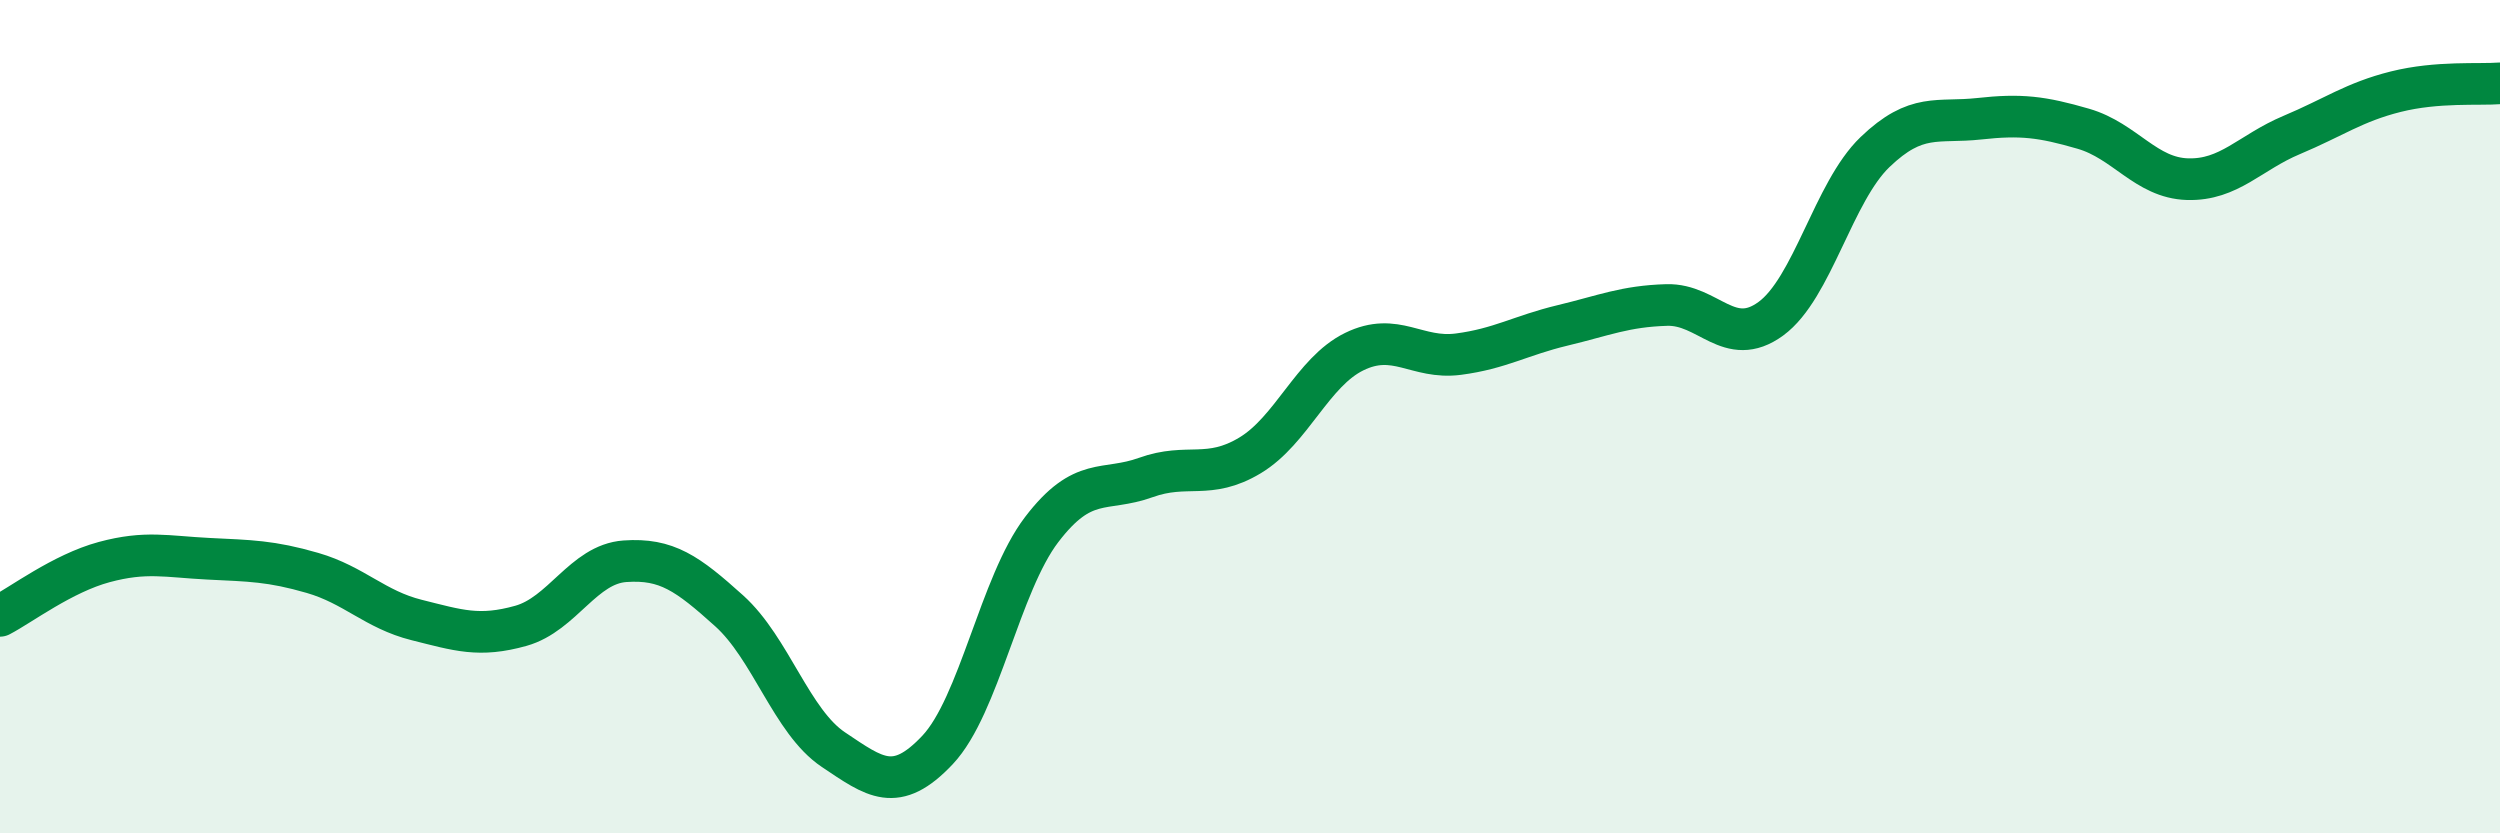 
    <svg width="60" height="20" viewBox="0 0 60 20" xmlns="http://www.w3.org/2000/svg">
      <path
        d="M 0,14.78 C 0.5,14.52 1.5,13.76 2.5,13.49 C 3.5,13.22 4,13.36 5,13.41 C 6,13.46 6.5,13.46 7.5,13.75 C 8.5,14.04 9,14.63 10,14.88 C 11,15.13 11.5,15.3 12.5,15.02 C 13.5,14.74 14,13.54 15,13.47 C 16,13.4 16.5,13.76 17.5,14.66 C 18.5,15.56 19,17.32 20,17.99 C 21,18.66 21.5,19.06 22.5,18 C 23.5,16.94 24,14.02 25,12.71 C 26,11.4 26.5,11.82 27.5,11.46 C 28.5,11.1 29,11.53 30,10.93 C 31,10.33 31.5,8.93 32.5,8.44 C 33.5,7.95 34,8.63 35,8.5 C 36,8.37 36.5,8.05 37.5,7.81 C 38.5,7.57 39,7.35 40,7.32 C 41,7.29 41.5,8.38 42.5,7.65 C 43.5,6.92 44,4.61 45,3.65 C 46,2.69 46.5,2.96 47.5,2.85 C 48.5,2.74 49,2.8 50,3.09 C 51,3.38 51.5,4.27 52.5,4.3 C 53.5,4.33 54,3.66 55,3.24 C 56,2.82 56.5,2.45 57.5,2.2 C 58.5,1.95 59.5,2.04 60,2L60 20L0 20Z"
        fill="#008740"
        opacity="0.1"
        stroke-linecap="round"
        stroke-linejoin="round"
      />
      <path
        d="M 0,14.78 C 0.5,14.52 1.5,13.76 2.5,13.49 C 3.5,13.22 4,13.36 5,13.41 C 6,13.46 6.5,13.46 7.5,13.75 C 8.5,14.04 9,14.63 10,14.88 C 11,15.13 11.5,15.3 12.5,15.02 C 13.5,14.74 14,13.54 15,13.47 C 16,13.4 16.5,13.76 17.5,14.66 C 18.5,15.56 19,17.32 20,17.99 C 21,18.66 21.5,19.06 22.5,18 C 23.5,16.94 24,14.02 25,12.71 C 26,11.4 26.5,11.82 27.5,11.46 C 28.5,11.1 29,11.53 30,10.93 C 31,10.33 31.5,8.93 32.5,8.44 C 33.5,7.95 34,8.63 35,8.5 C 36,8.37 36.5,8.05 37.5,7.81 C 38.5,7.57 39,7.35 40,7.32 C 41,7.29 41.5,8.38 42.5,7.65 C 43.5,6.92 44,4.61 45,3.65 C 46,2.69 46.5,2.96 47.5,2.85 C 48.5,2.74 49,2.8 50,3.09 C 51,3.38 51.5,4.27 52.5,4.3 C 53.5,4.33 54,3.66 55,3.24 C 56,2.82 56.5,2.45 57.5,2.2 C 58.5,1.95 59.5,2.04 60,2"
        stroke="#008740"
        stroke-width="1"
        fill="none"
        stroke-linecap="round"
        stroke-linejoin="round"
      />
    </svg>
  